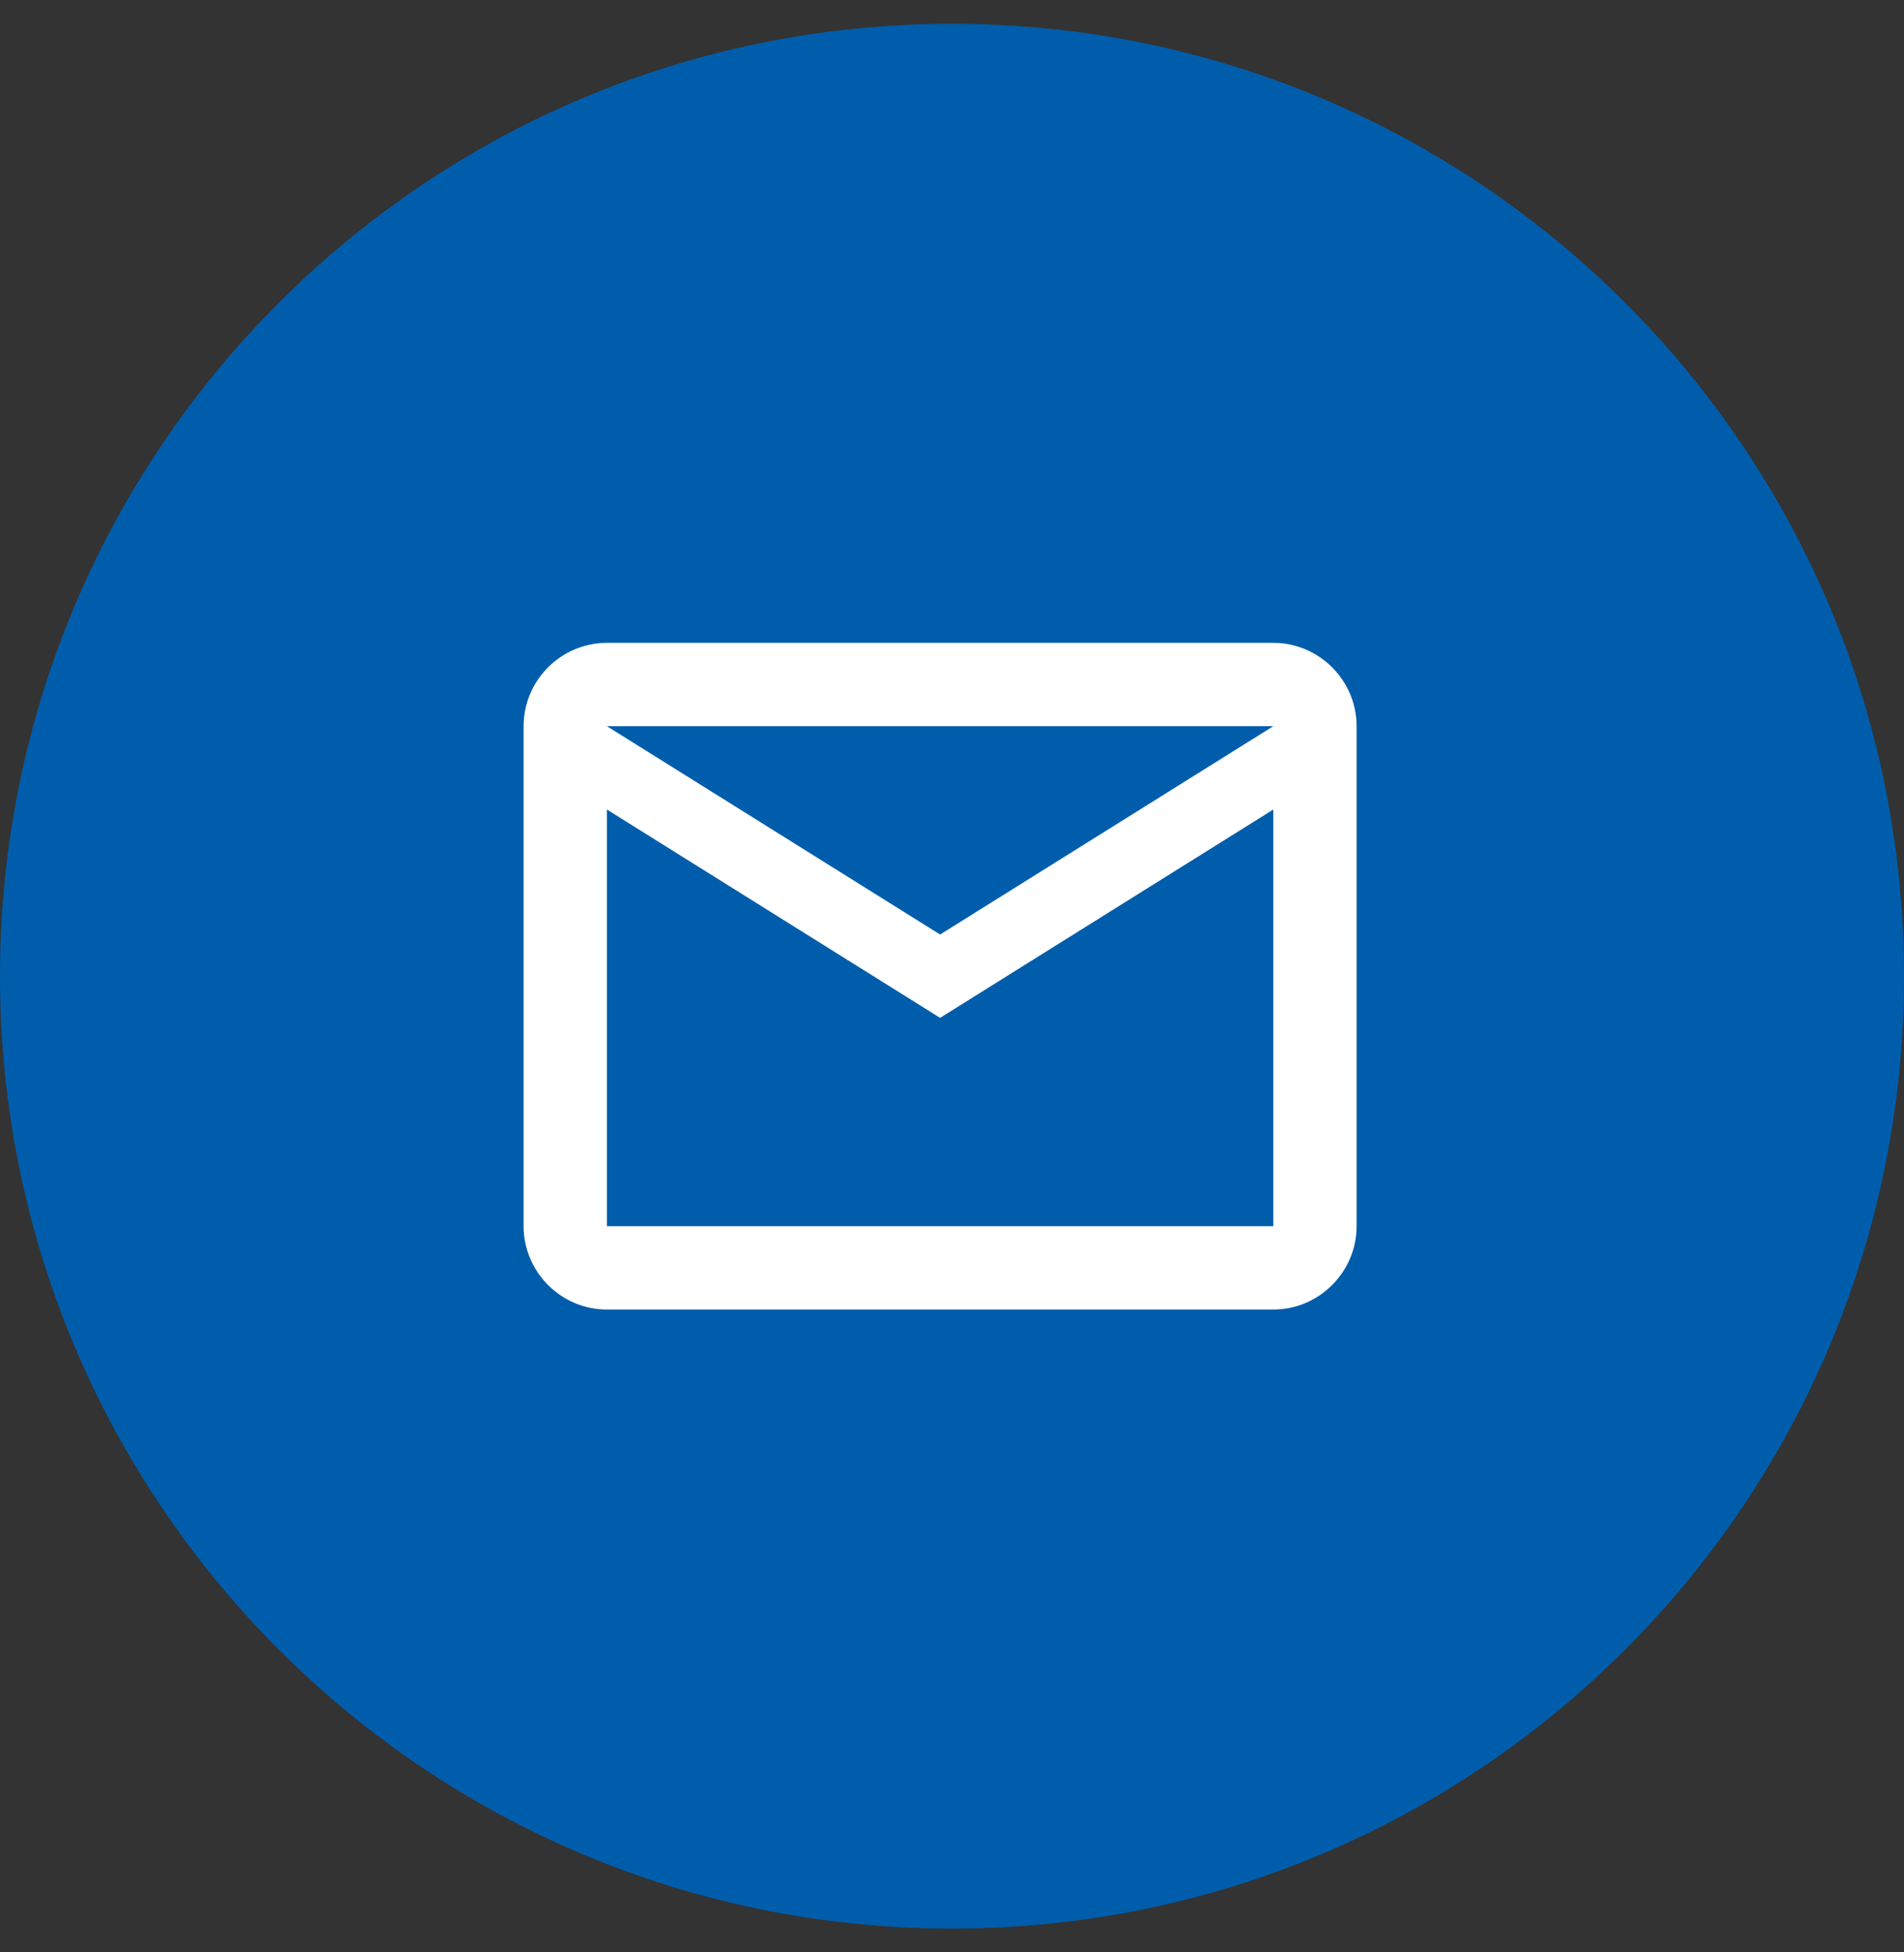 <svg width="40" height="41" viewBox="0 0 40 41" fill="none" xmlns="http://www.w3.org/2000/svg">
<rect x="0" y="0" width="40" height="41" fill="#333333" stroke="none"/>
<path d="M40 20.5C40 9.454 31.046 0.5 20 0.5C8.954 0.5 0 9.454 0 20.5C0 31.546 8.954 40.5 20 40.5C31.046 40.5 40 31.546 40 20.5Z" fill="#005DAB"/>
<path d="M28.5 15.25C28.5 14.287 27.712 13.5 26.75 13.5H12.75C11.787 13.5 11 14.287 11 15.25V25.75C11 26.712 11.787 27.5 12.75 27.5H26.75C27.712 27.5 28.5 26.712 28.5 25.75V15.25ZM26.75 15.25L19.75 19.625L12.75 15.25H26.75ZM26.75 25.75H12.75V17L19.75 21.375L26.75 17V25.75Z" fill="white"/>
</svg>
